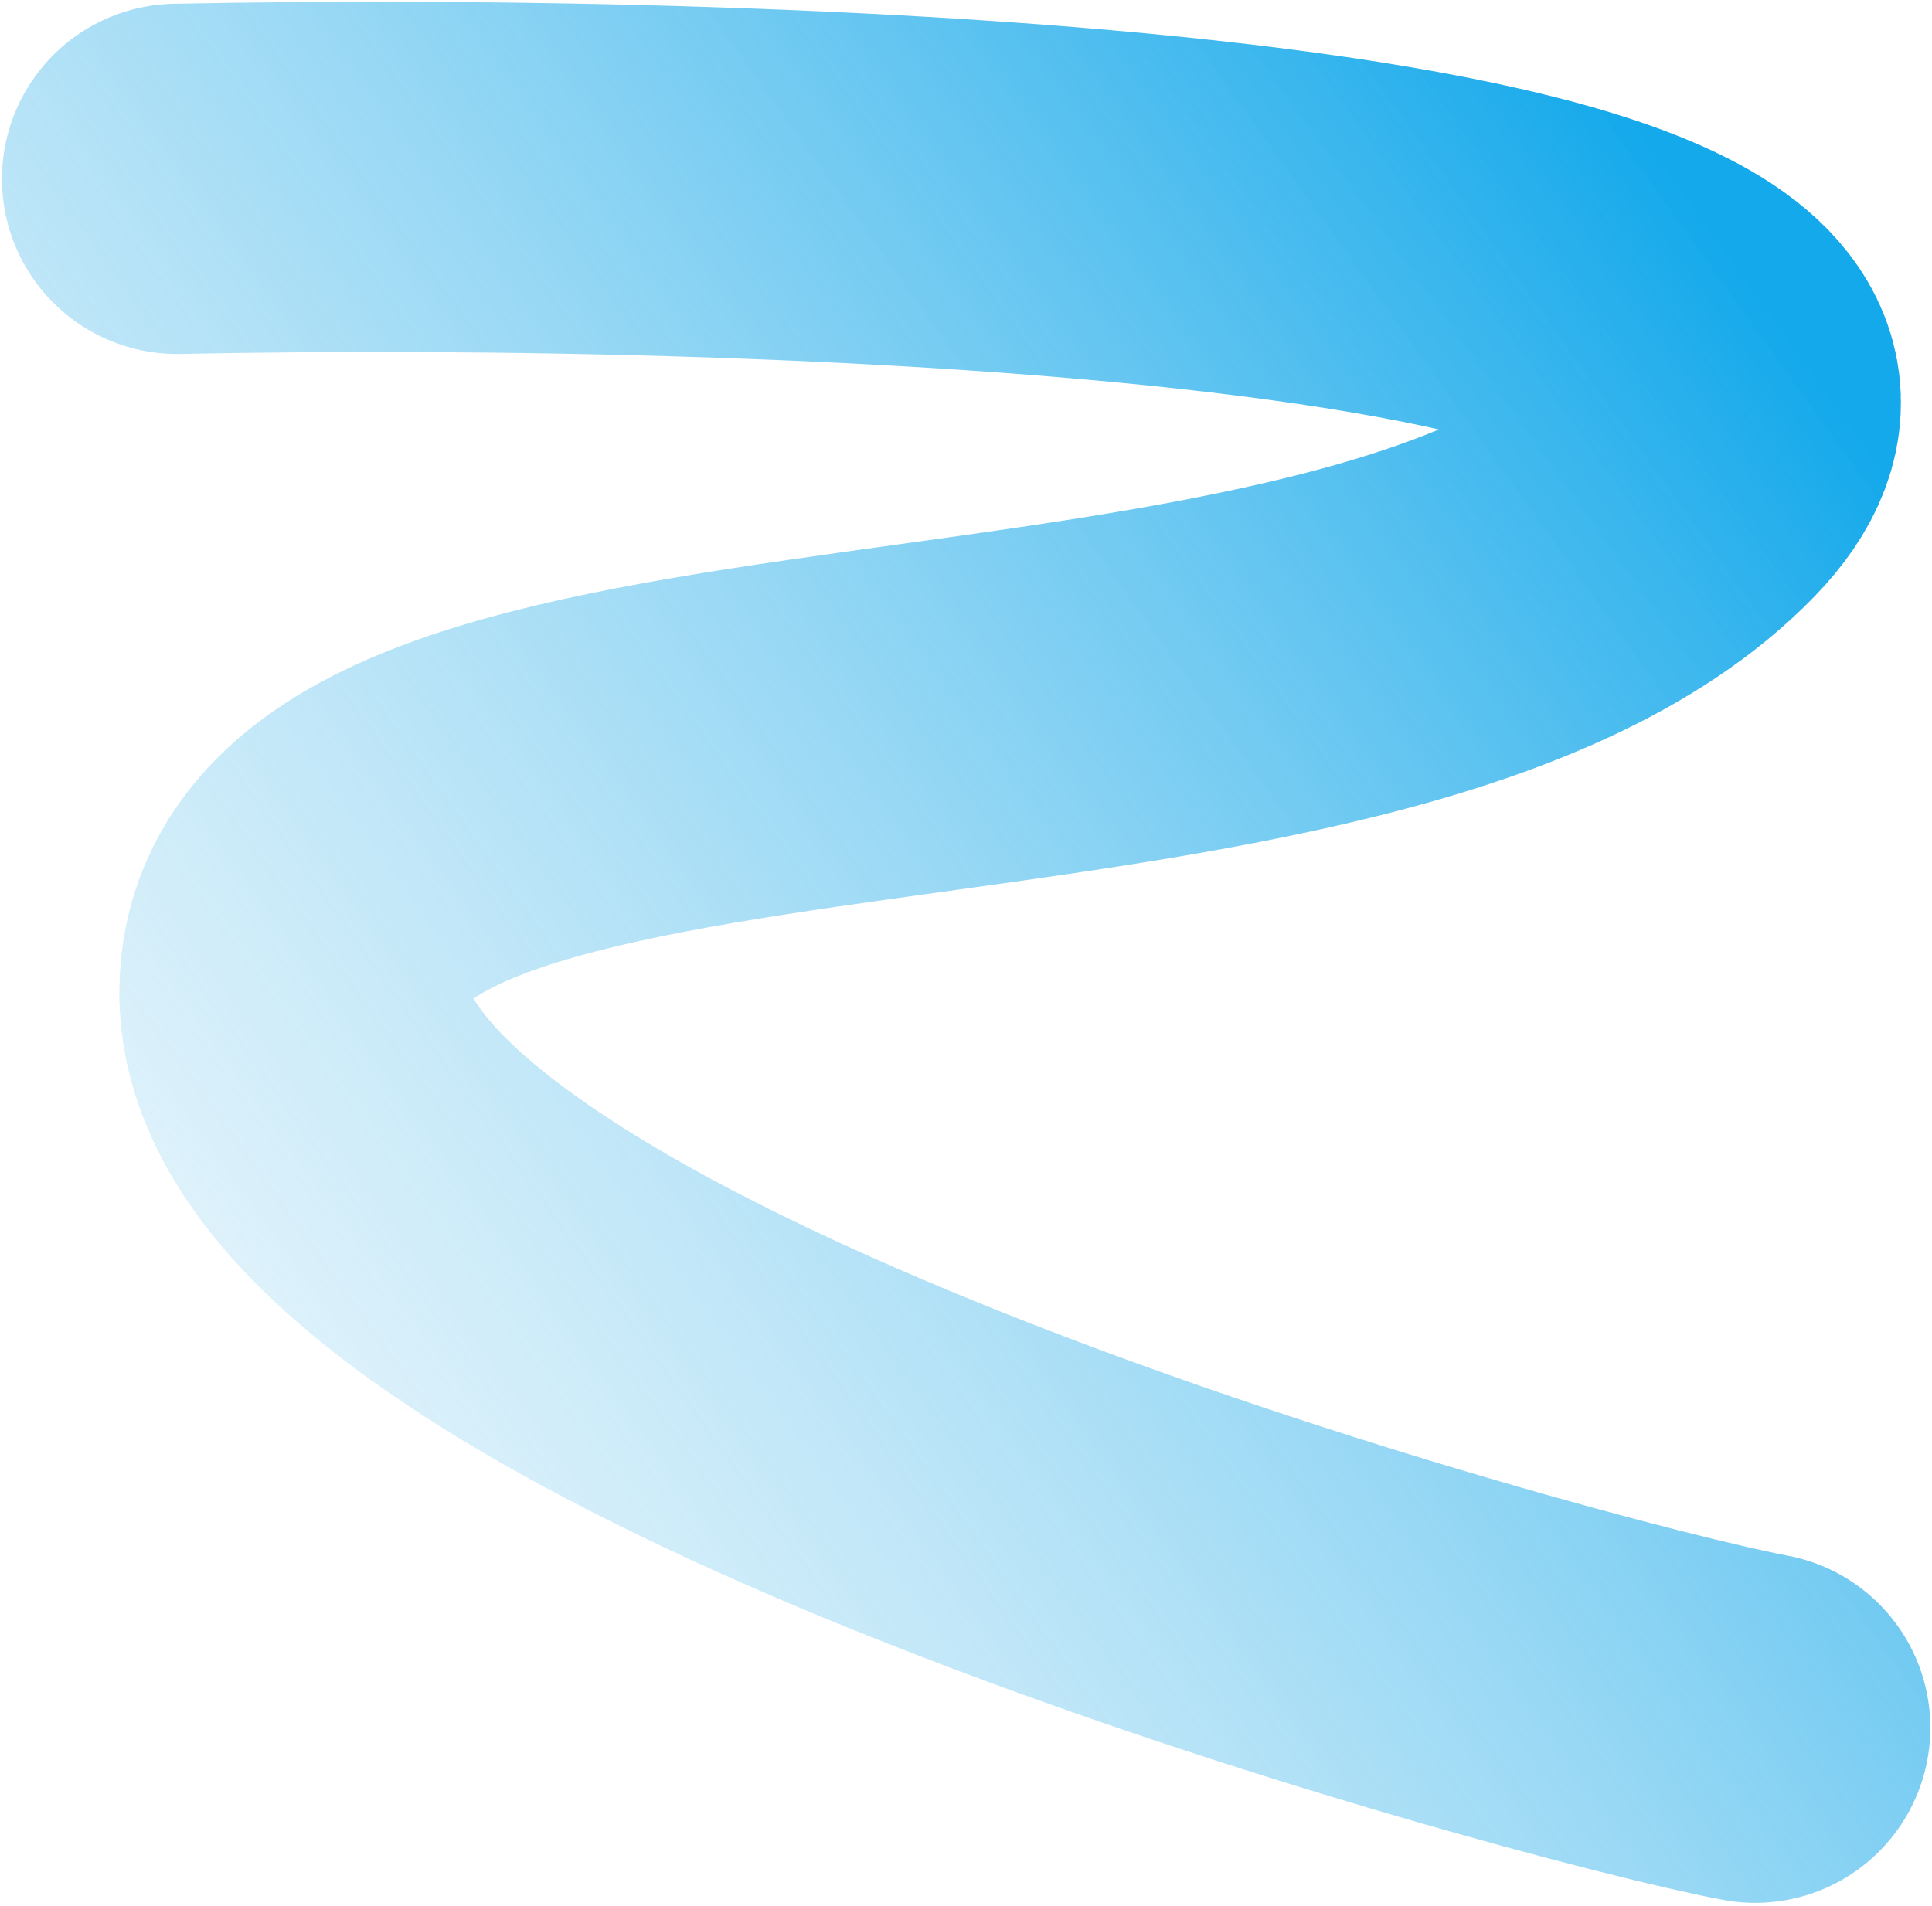 <svg width="535" height="528" viewBox="0 0 535 528" fill="none" xmlns="http://www.w3.org/2000/svg">
<path d="M49.042 49.553C218.542 46.053 539.542 57.553 467.542 131.553C377.542 224.053 81.543 176.053 81.543 275.053C81.543 374.053 432.542 468.553 486.042 478.553" stroke="url(#paint0_linear_414_972)" stroke-width="97" stroke-linecap="round"/>
<defs>
<linearGradient id="paint0_linear_414_972" x1="429.232" y1="-0.241" x2="-158.696" y2="421.509" gradientUnits="userSpaceOnUse">
<stop stop-color="#14A9EB"/>
<stop offset="1" stop-color="#C7E5F3" stop-opacity="0"/>
</linearGradient>
</defs>
</svg>

